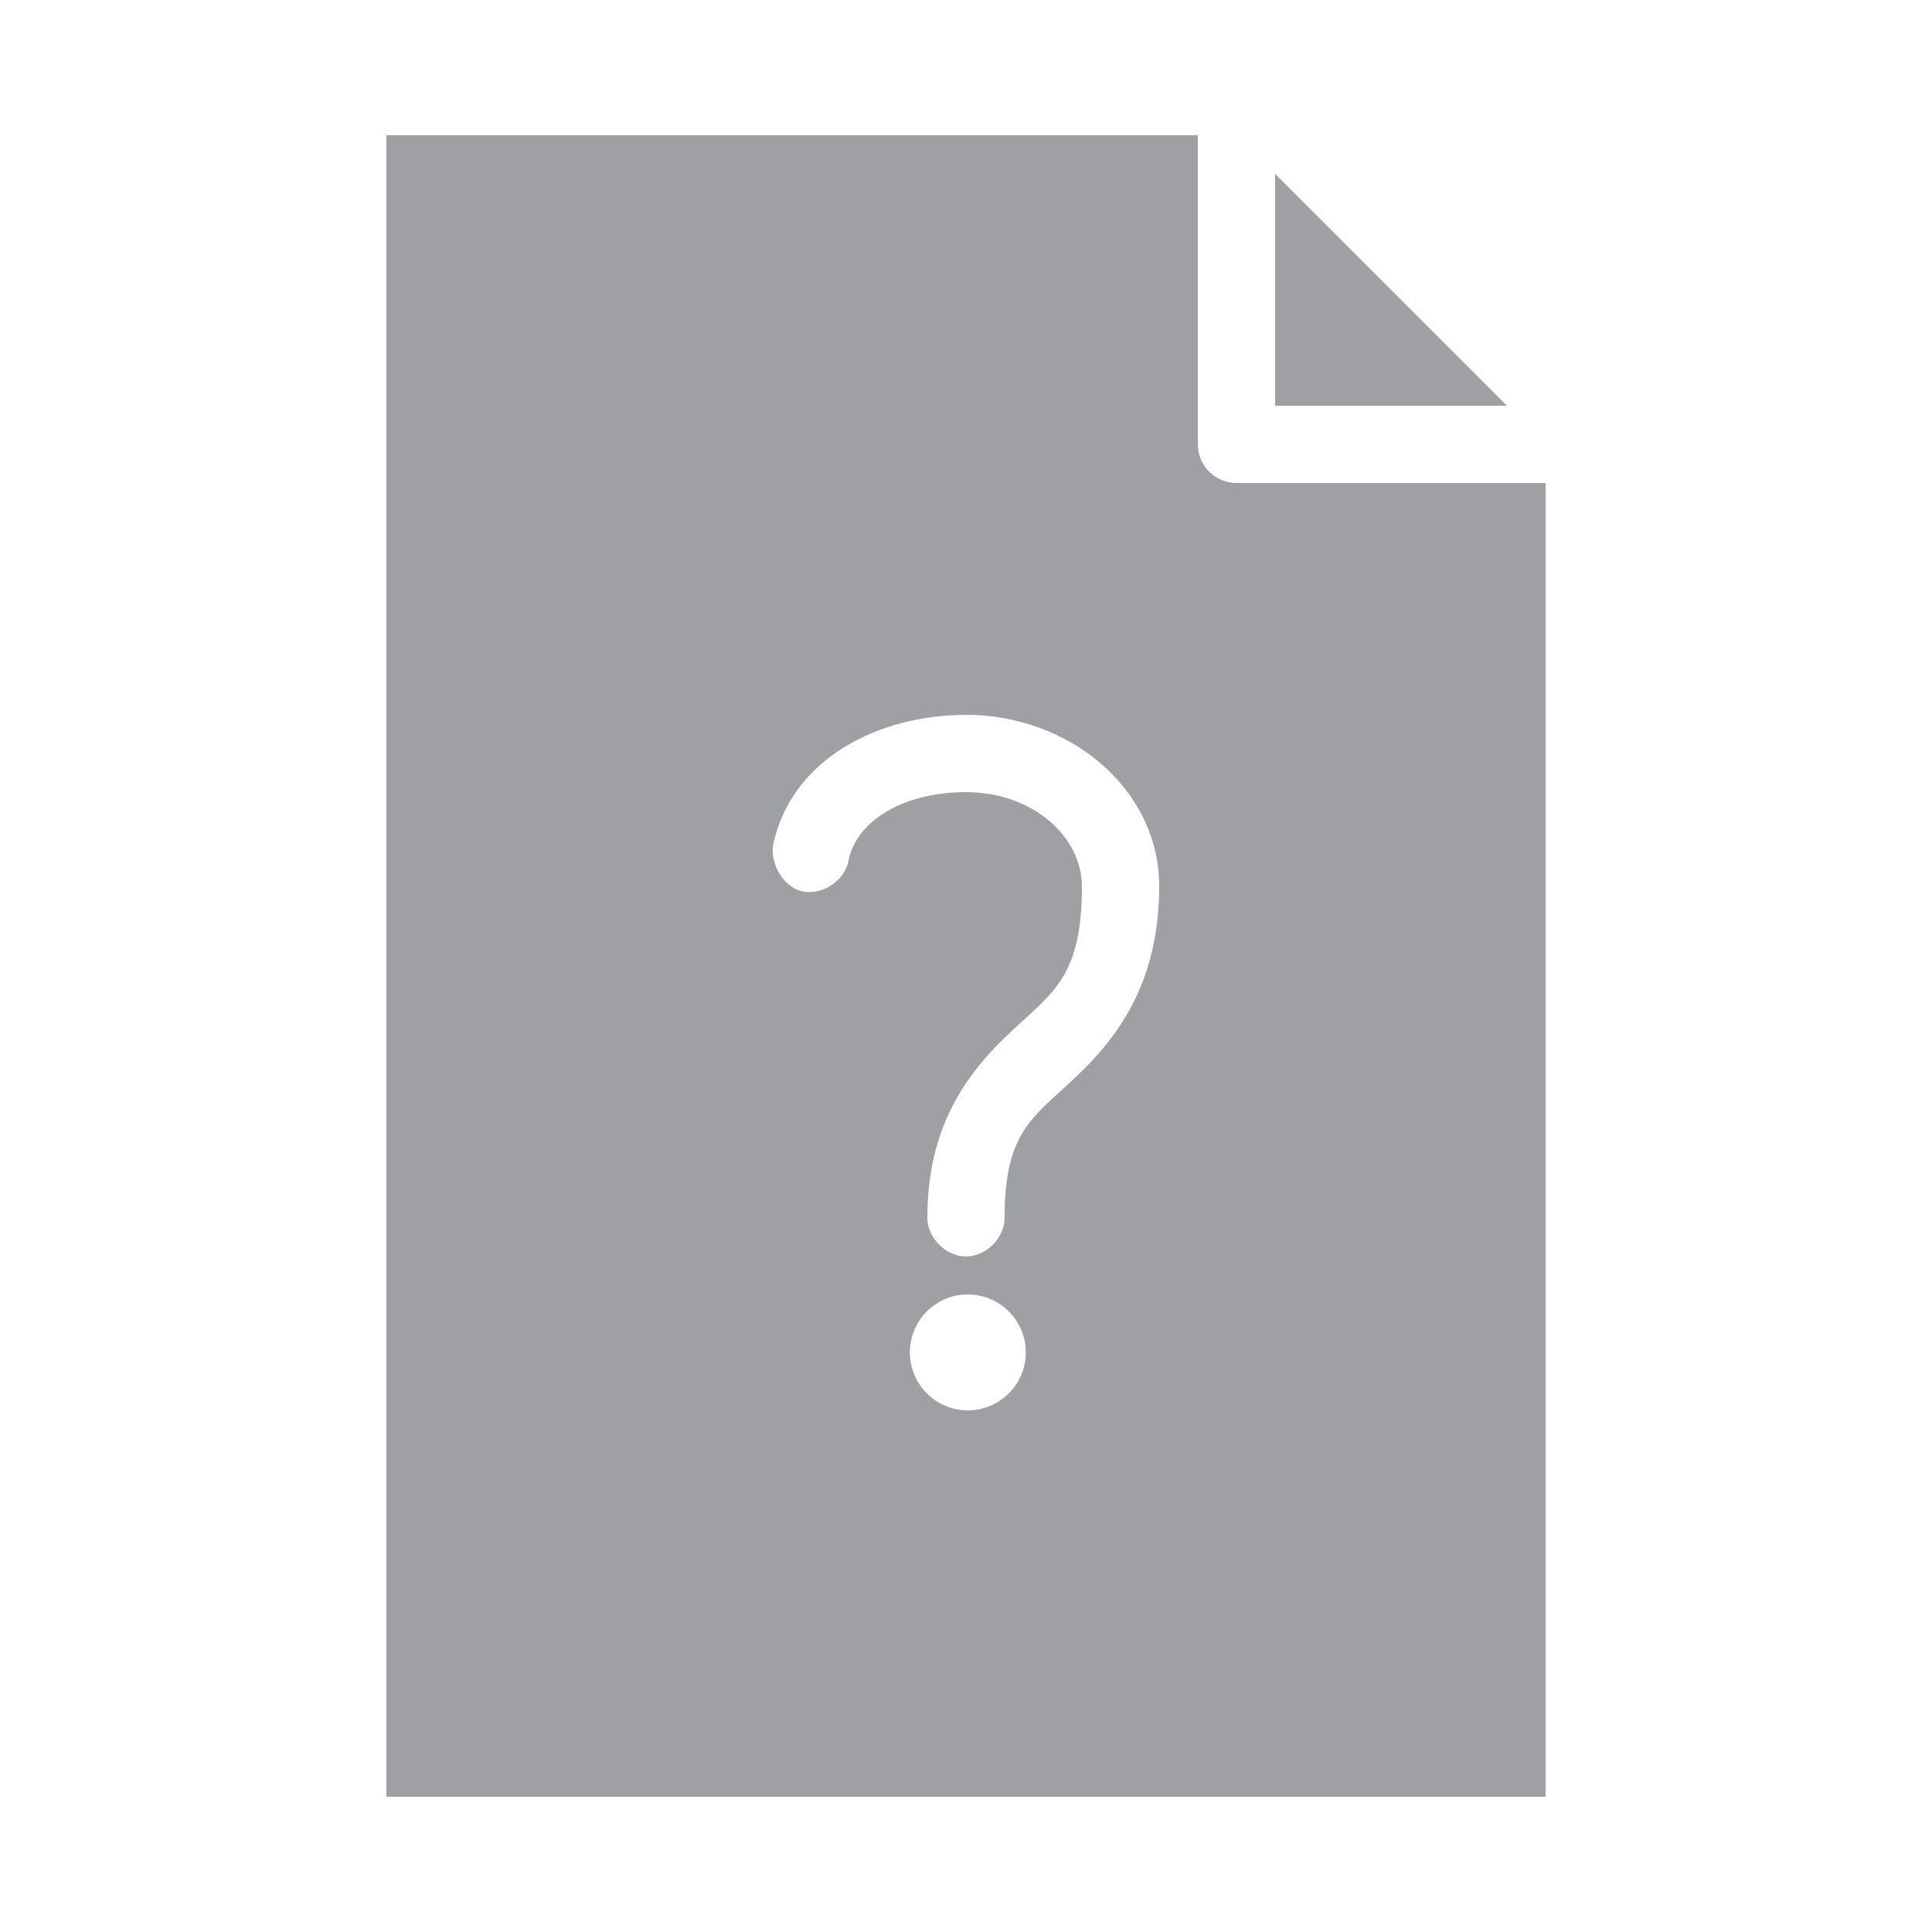 <?xml version="1.0" encoding="UTF-8"?>
<svg fill="#9FA0A4" width="100pt" height="100pt" version="1.1" viewBox="0 0 100 100" xmlns="http://www.w3.org/2000/svg">
 <path d="m20 7v86h60v-68h-16c-1.105 0-2-0.898-2-2v-16zm46 2v12h12zm-16 28c5.344 0 10 3.82 10 8.875 0 5.512-2.644 8.332-4.656 10.188s-3.344 2.719-3.344 6.938c0.016 1.055-0.945 2.031-2 2.031s-2.016-0.973-2-2.031c0-5.332 2.668-8.078 4.656-9.906s3.344-2.777 3.344-7.219c0-2.543-2.516-4.875-6-4.875-3.219 0-5.594 1.457-6.062 3.438-0.141 1.105-1.352 1.941-2.438 1.688s-1.727-1.688-1.438-2.594c1.02-4.289 5.43-6.531 9.938-6.531zm0.094 30c1.656 0 3 1.344 3 3s-1.344 3-3 3-3-1.344-3-3 1.344-3 3-3z"/>
</svg>
